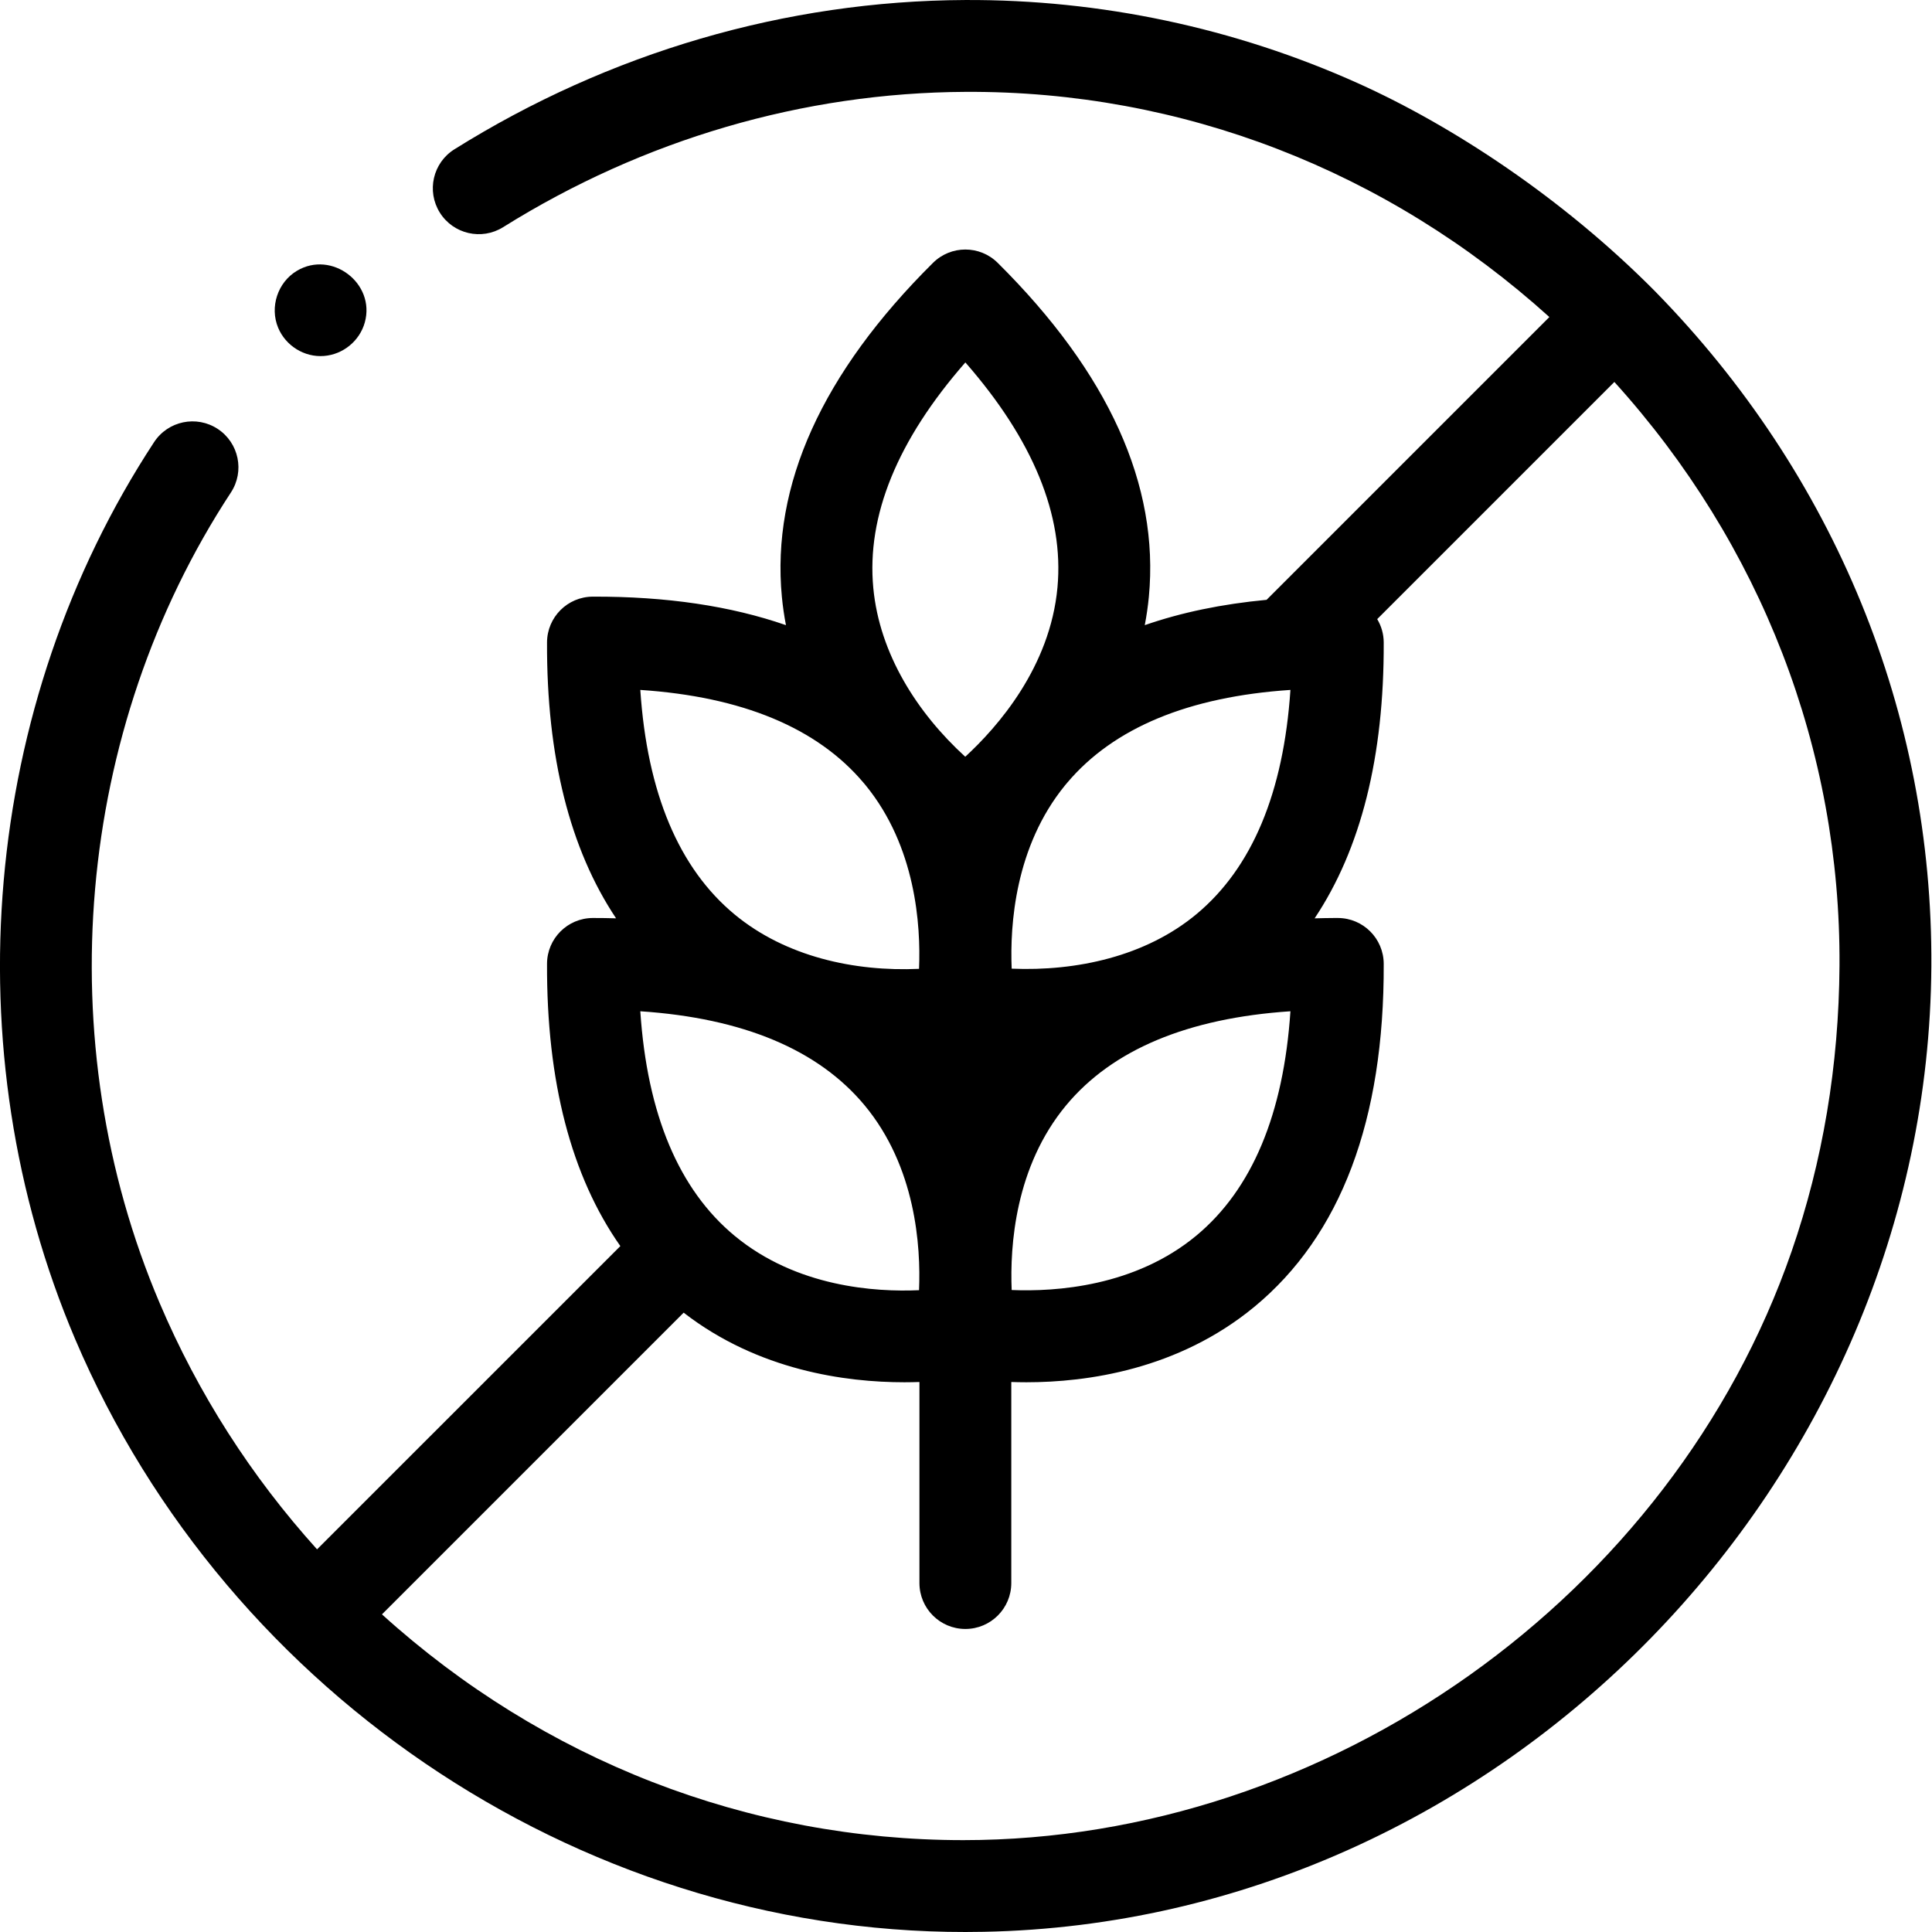 <svg width="100" height="100" viewBox="0 0 100 100" fill="none" xmlns="http://www.w3.org/2000/svg">
<g clip-path="url(#clip0)">
<path d="M85.658 15.07C80.866 10.234 75.154 6.498 70.297 4.313C63.916 1.443 56.953 -0.032 49.956 0.001C40.676 0.043 31.535 2.715 23.52 7.728C22.406 8.424 22.069 9.89 22.765 11.004C23.461 12.117 24.928 12.455 26.041 11.759C33.306 7.216 41.583 4.794 49.978 4.755C61.164 4.696 71.802 8.825 80.195 16.41L65.558 31.047C63.247 31.264 61.143 31.701 59.253 32.358C59.345 31.88 59.417 31.39 59.465 30.887C60.013 25.116 57.381 19.301 51.641 13.605C50.715 12.685 49.219 12.685 48.292 13.605C42.553 19.301 39.92 25.116 40.469 30.887C40.517 31.39 40.589 31.881 40.681 32.358C37.827 31.367 34.493 30.869 30.682 30.882C29.376 30.887 28.319 31.944 28.314 33.25C28.291 39.165 29.494 43.944 31.888 47.532C31.49 47.522 31.09 47.513 30.682 47.515C29.376 47.52 28.319 48.578 28.314 49.883C28.29 55.98 29.565 60.874 32.109 64.497L16.411 80.194C12.993 76.407 10.257 72.131 8.266 67.452C2.508 53.922 3.879 37.795 11.951 25.492C12.672 24.395 12.366 22.921 11.268 22.2C10.171 21.48 8.697 21.786 7.976 22.884C-0.961 36.505 -2.485 54.332 3.891 69.314C11.807 87.913 30.646 100.407 50.926 99.99C77.724 99.471 99.801 76.666 99.966 50.015C100.047 36.955 94.967 24.566 85.658 15.07ZM66.792 35.71C66.437 41.023 64.807 44.92 61.932 47.313C59.3 49.505 55.717 50.278 52.364 50.138C52.27 47.877 52.536 43.818 55.129 40.645C55.168 40.599 55.207 40.552 55.247 40.505C57.645 37.671 61.519 36.062 66.792 35.71ZM33.142 52.343C38.455 52.698 42.352 54.328 44.745 57.203C47.399 60.392 47.665 64.506 47.569 66.78C45.309 66.882 41.24 66.623 38.031 63.971C35.138 61.58 33.497 57.675 33.142 52.343ZM55.189 57.203C57.582 54.328 61.478 52.698 66.792 52.343C66.438 57.657 64.808 61.553 61.933 63.946C58.748 66.597 54.64 66.865 52.364 66.771C52.27 64.492 52.539 60.387 55.189 57.203ZM49.967 18.759C53.473 22.767 55.076 26.675 54.735 30.399C54.357 34.532 51.637 37.628 49.961 39.169C47.475 36.899 45.526 33.847 45.202 30.437C44.847 26.701 46.449 22.78 49.967 18.759ZM38.031 47.338C35.138 44.947 33.497 41.042 33.142 35.71C38.414 36.062 42.289 37.671 44.687 40.505C44.726 40.552 44.765 40.598 44.805 40.645C47.402 43.823 47.664 47.89 47.569 50.147C44.219 50.299 40.665 49.514 38.031 47.338ZM92.73 64.781C86.541 82.642 68.745 95.245 49.864 95.245C38.709 95.245 28.114 91.114 19.77 83.559L35.386 67.943C39.256 70.941 43.786 71.546 46.809 71.546C47.083 71.546 47.342 71.54 47.59 71.532V81.938C47.59 83.251 48.654 84.315 49.967 84.315C51.28 84.315 52.344 83.251 52.344 81.938V71.532C52.591 71.54 52.851 71.546 53.125 71.546C56.249 71.546 60.982 70.9 64.932 67.635C69.401 63.942 71.651 57.97 71.621 49.883C71.615 48.577 70.558 47.52 69.252 47.515C69.198 47.515 69.144 47.515 69.089 47.515C68.735 47.515 68.39 47.525 68.045 47.533C70.439 43.945 71.643 39.166 71.621 33.25C71.619 32.809 71.495 32.398 71.284 32.045L83.559 19.77C91.159 28.167 95.281 38.81 95.212 49.986C95.18 55.146 94.345 60.124 92.73 64.781Z" fill="black"/>
<path d="M14.397 16.964C14.786 17.897 15.754 18.504 16.766 18.425C17.758 18.349 18.615 17.648 18.882 16.689C19.445 14.665 17.173 12.941 15.37 14.016C14.372 14.611 13.951 15.893 14.397 16.964Z" fill="black"/>
</g>
<defs>
<clipPath id="clip0">
<rect width="100" height="100" fill="white"/>
</clipPath>
</defs>
</svg>
